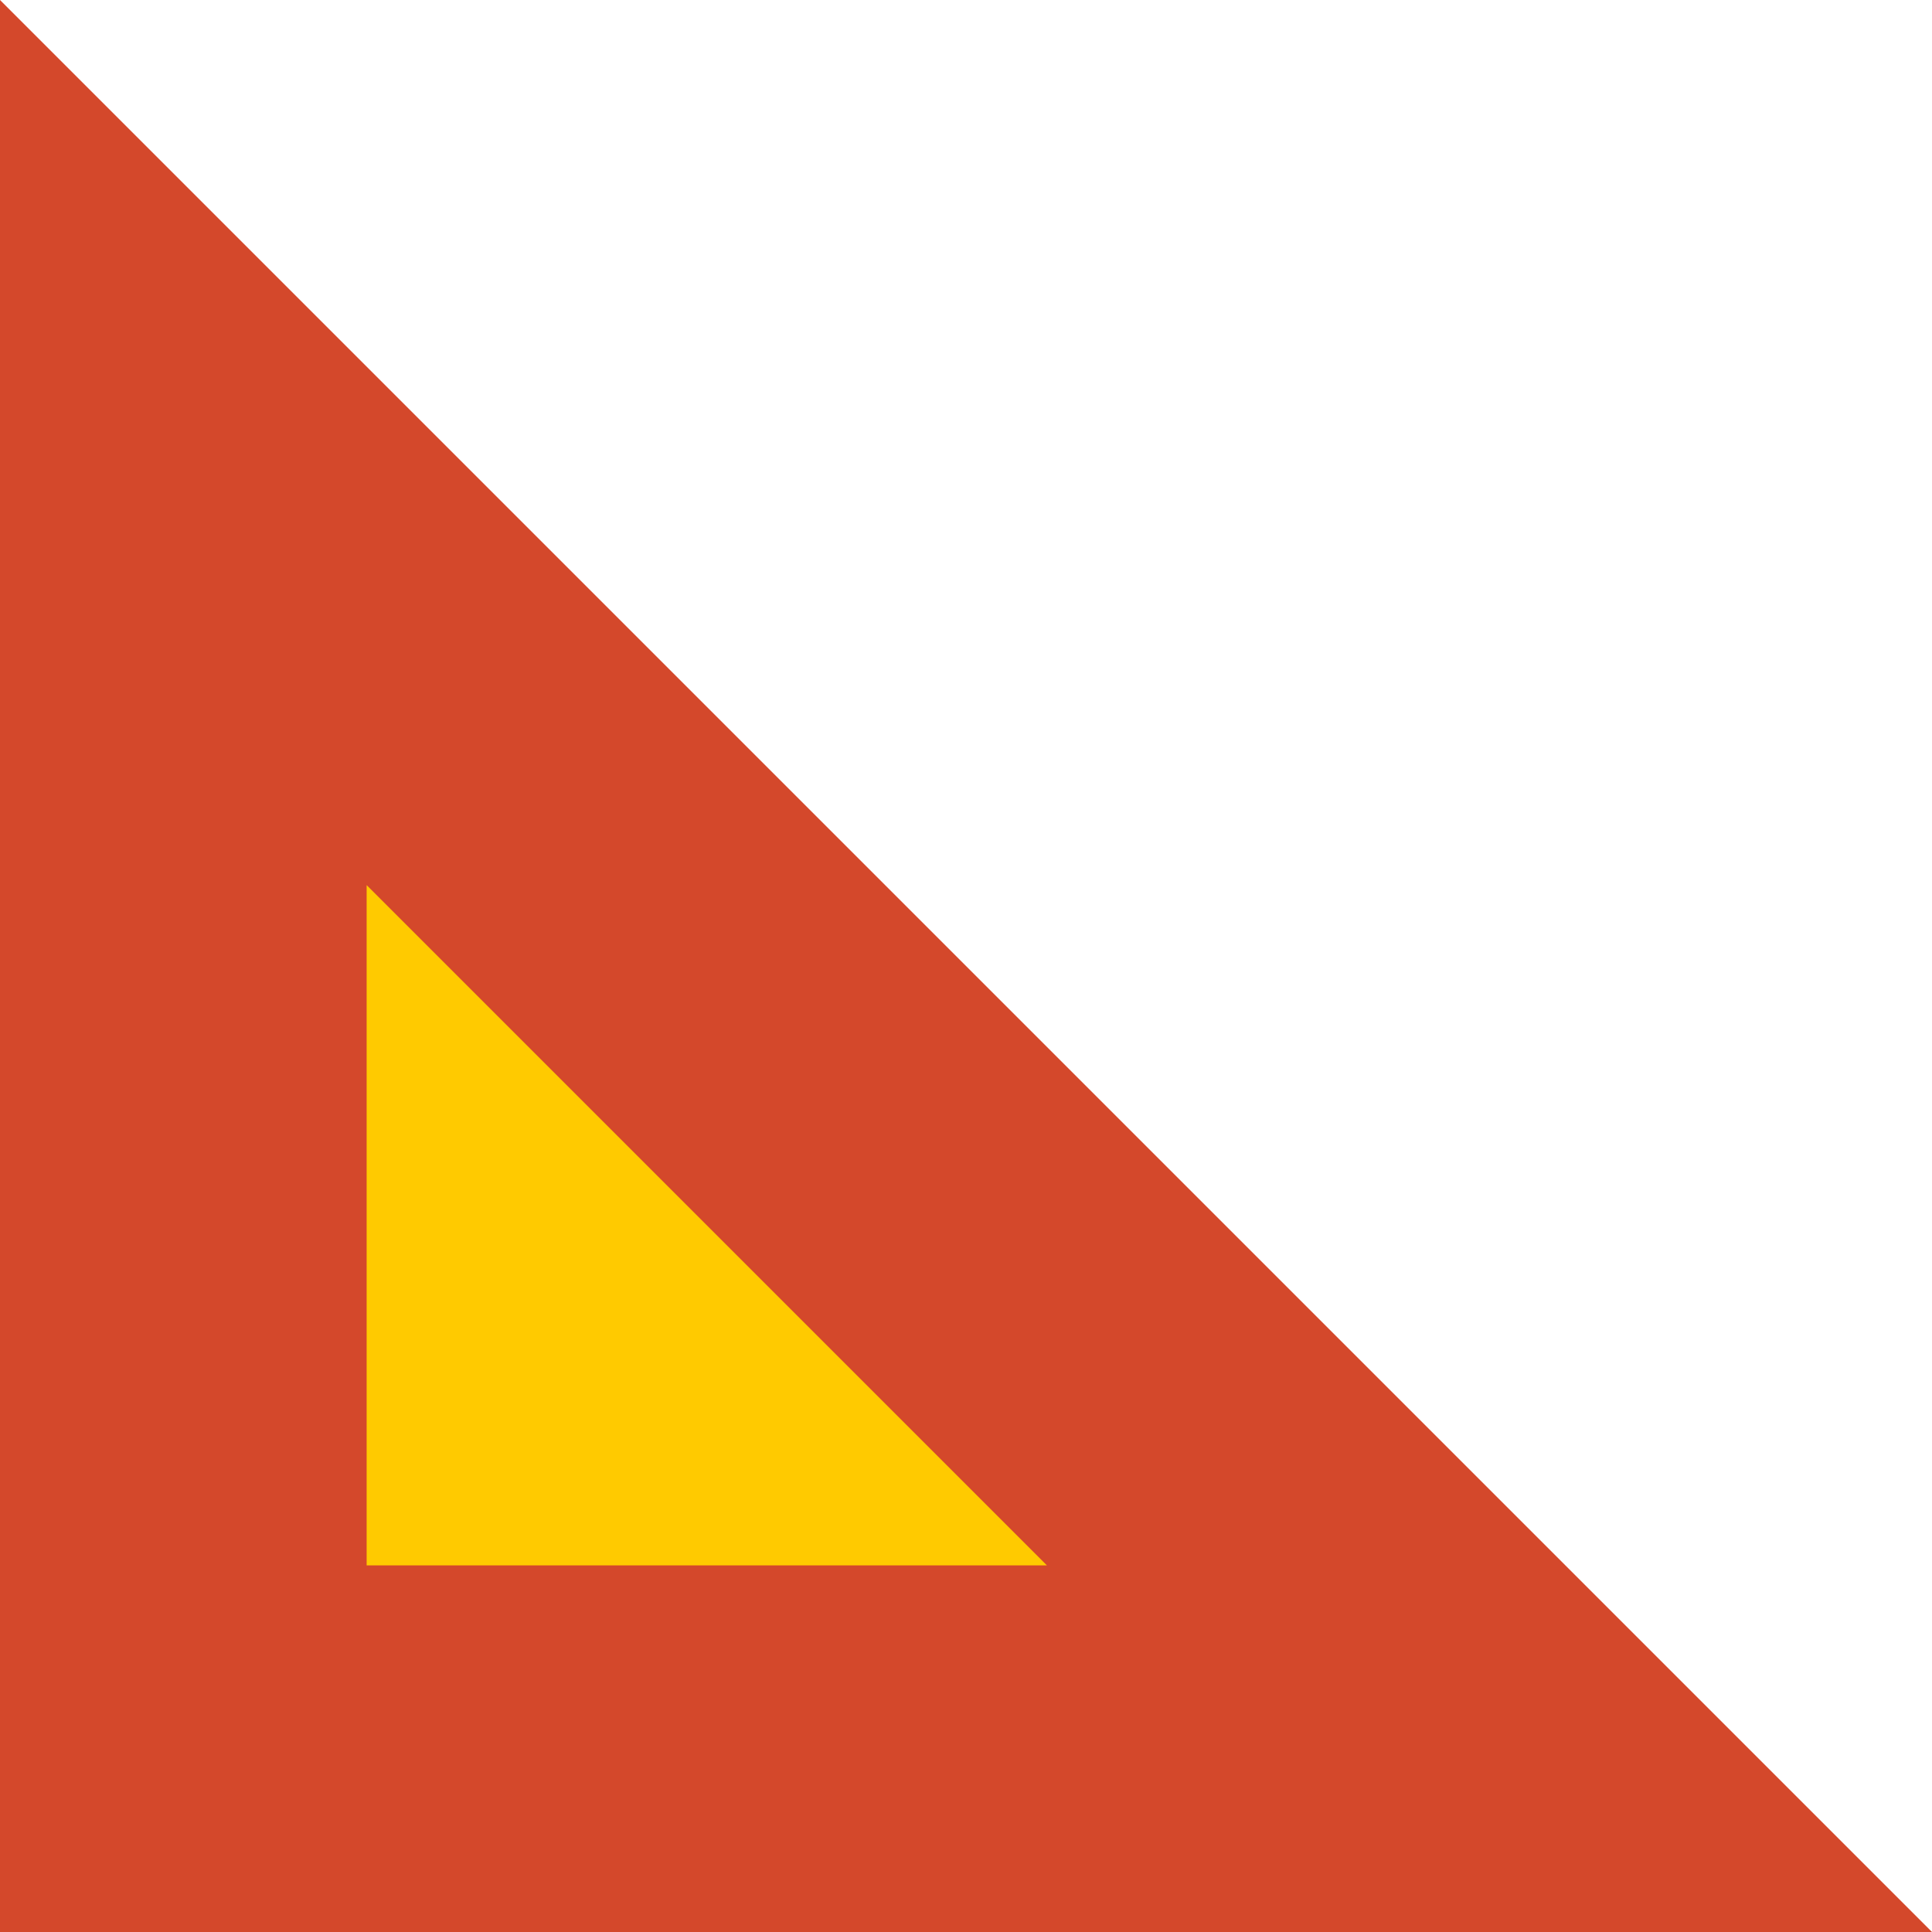  <svg xmlns="http://www.w3.org/2000/svg" viewBox="0 0 251.48 251.479" width="100%" style="vertical-align: middle; max-width: 100%; width: 100%;">
   <g>
    <g>
     <polygon points="193.874 227.618 23.862 227.618 23.862 57.606 193.874 227.618" fill="#ffca00">
     </polygon>
     <path d="M251.48,251.479H0V0ZM47.723,203.757h88.545L47.723,115.212Z" fill="rgb(212,72,43)">
     </path>
    </g>
   </g>
  </svg>
